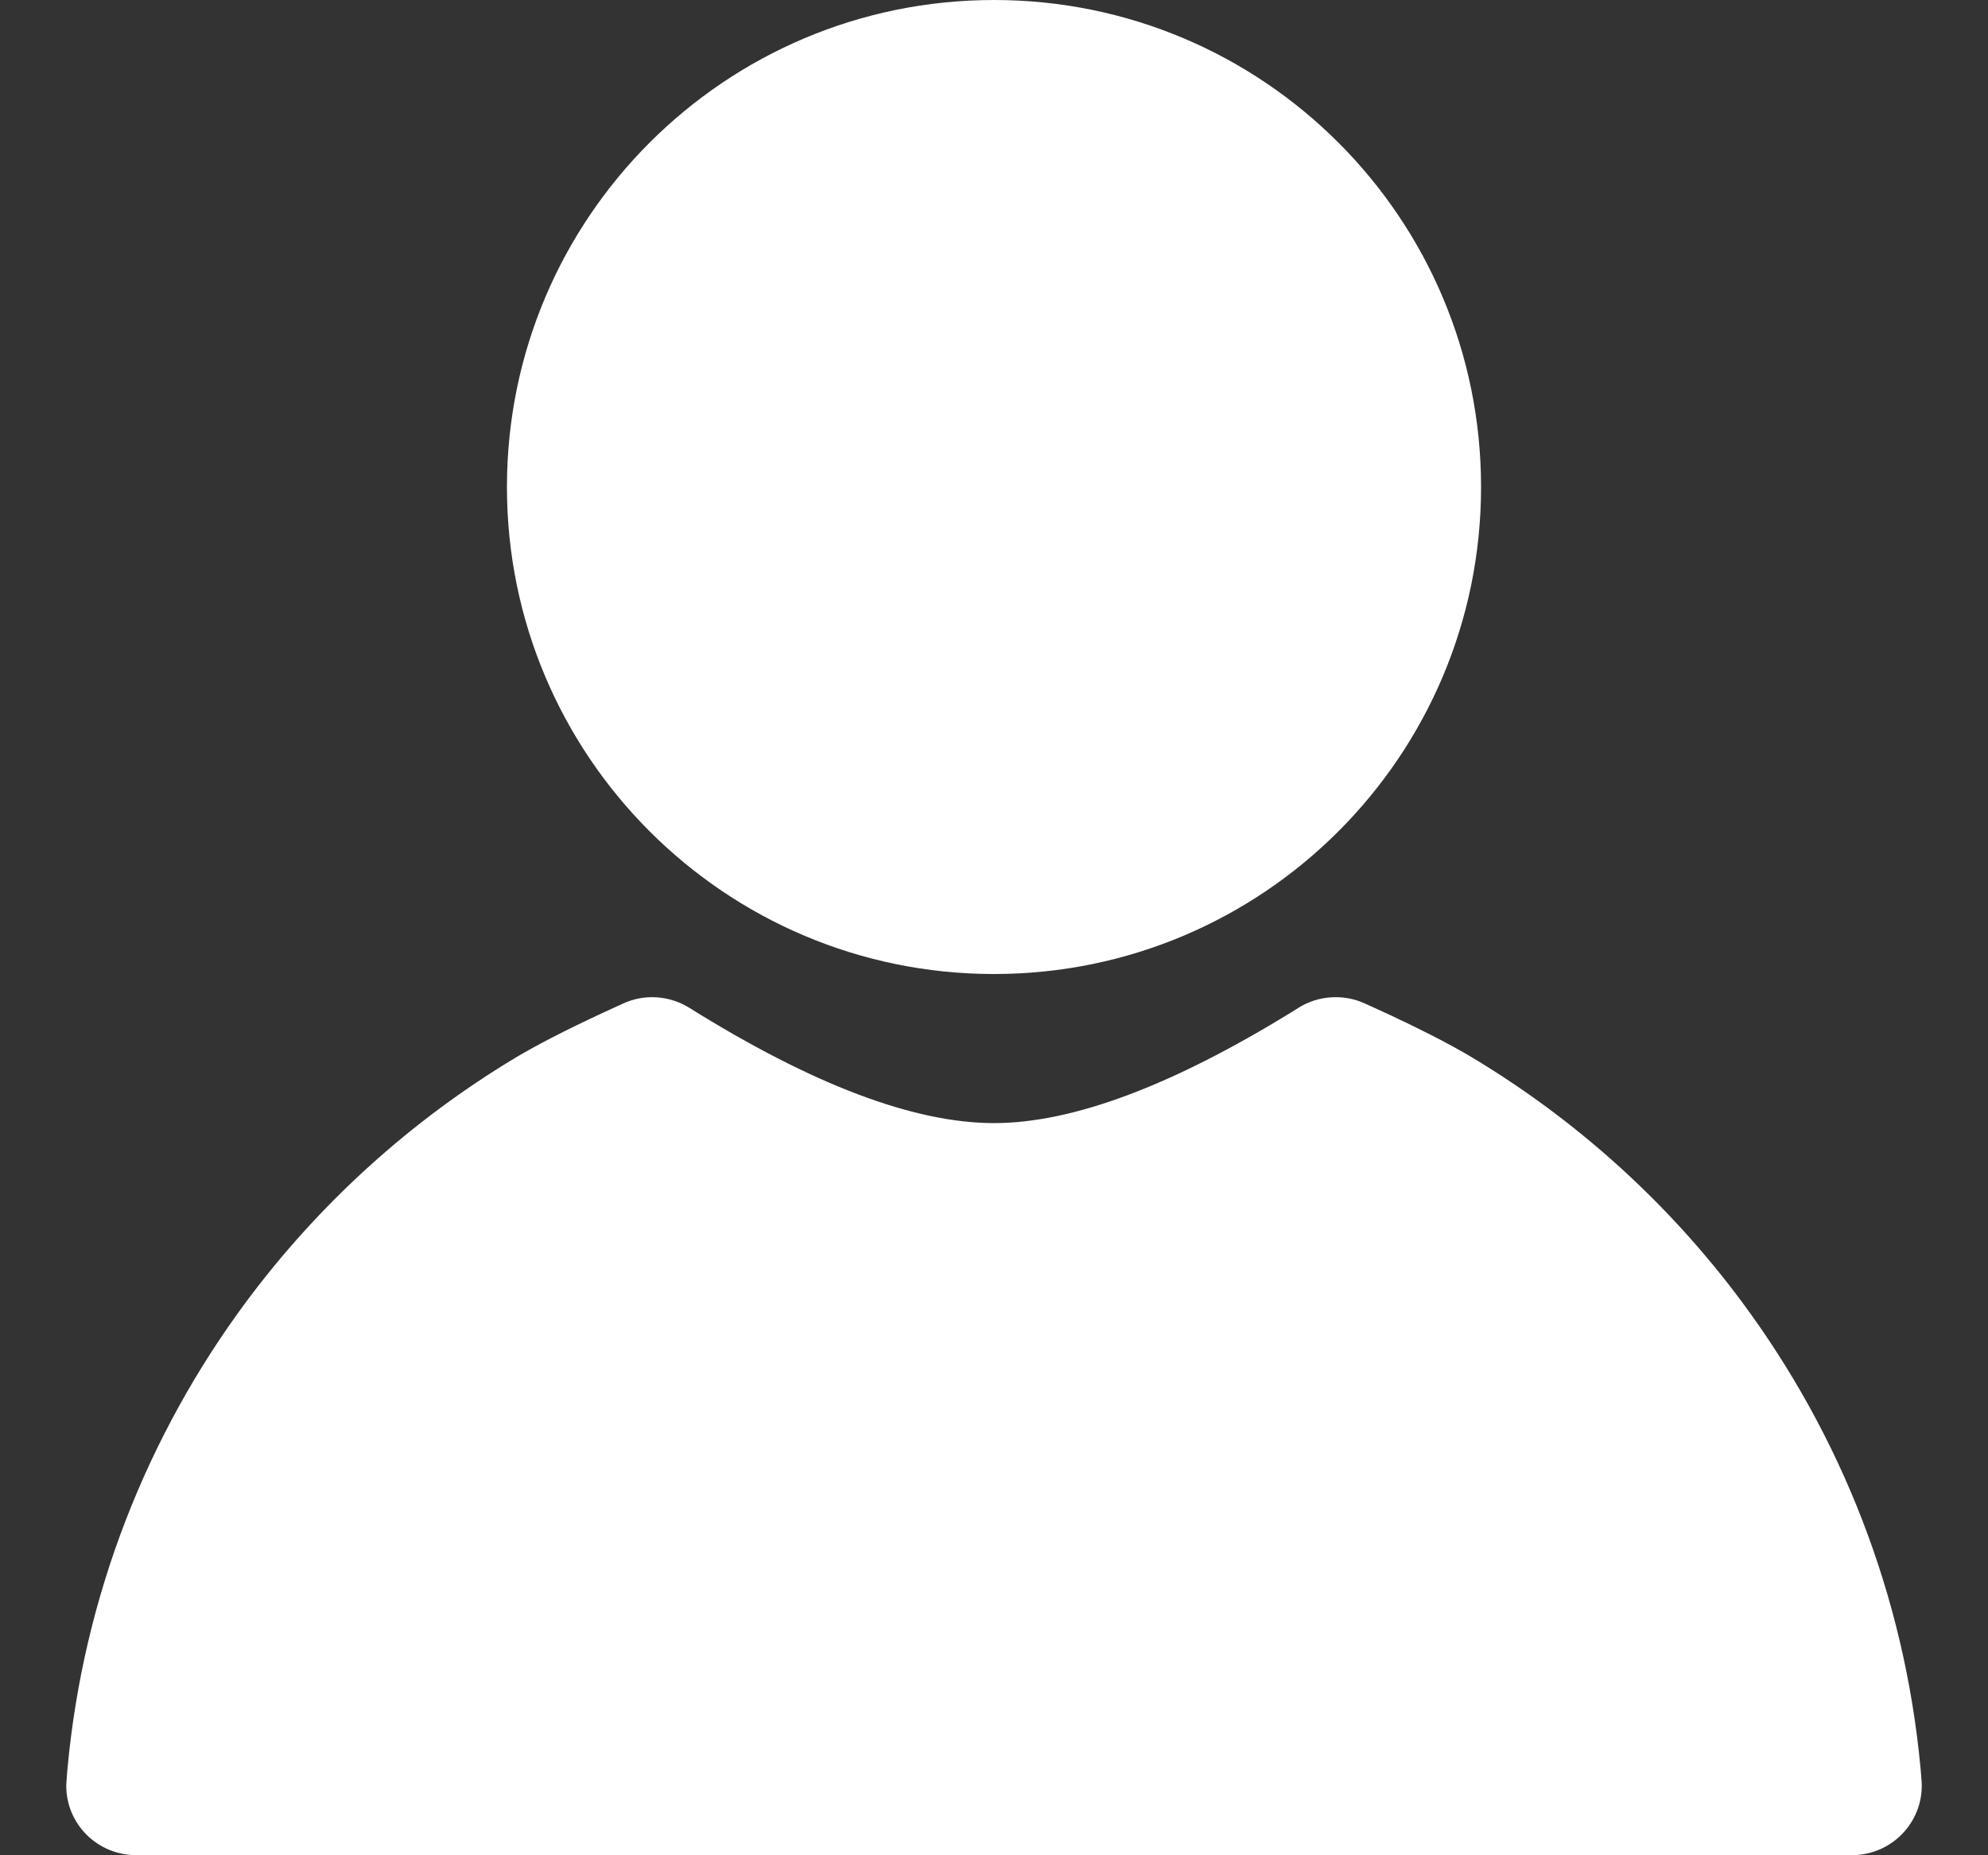 <svg width="15" height="14" viewBox="0 0 15 14" fill="none" xmlns="http://www.w3.org/2000/svg">
<rect x="0" y="0" width="15" height="14" fill="#333333" stroke="none"/>
<g clip-path="url(#clip0_68_4594)">
<path d="M10.297 7.572L10.388 7.613C10.697 7.755 10.936 7.877 11.103 7.977C11.899 8.454 12.594 9.083 13.146 9.828C13.888 10.829 14.369 12.034 14.491 13.343L14.495 13.389C14.496 13.405 14.497 13.423 14.499 13.441C14.518 13.73 14.298 13.979 14.008 13.998C13.996 13.999 13.985 13.999 13.973 13.999H1.027C0.736 13.999 0.5 13.765 0.5 13.476C0.5 13.464 0.501 13.452 0.502 13.44L0.507 13.369L0.509 13.348C0.63 12.037 1.112 10.83 1.854 9.828C2.407 9.083 3.101 8.454 3.897 7.977L3.947 7.948C4.119 7.849 4.356 7.73 4.657 7.593L4.703 7.572C4.782 7.536 4.869 7.52 4.956 7.526C5.043 7.532 5.127 7.559 5.201 7.605C6.13 8.185 6.896 8.475 7.5 8.475C8.091 8.475 8.84 8.195 9.748 7.636L9.799 7.604C9.873 7.558 9.957 7.531 10.044 7.526C10.131 7.52 10.218 7.536 10.297 7.572H10.297ZM7.5 0C9.53 0 11.175 1.645 11.175 3.675C11.175 5.704 9.53 7.35 7.5 7.35C5.471 7.35 3.825 5.704 3.825 3.675C3.825 1.645 5.471 0 7.5 0Z" fill="white"/>
<path d="M12.051 10.532C12.18 10.68 12.303 10.834 12.42 10.993C12.473 11.068 12.495 11.161 12.48 11.252C12.465 11.343 12.415 11.425 12.341 11.479C12.267 11.533 12.174 11.556 12.083 11.542C11.992 11.529 11.91 11.48 11.854 11.406C11.75 11.263 11.64 11.125 11.523 10.992C11.493 10.958 11.47 10.917 11.455 10.874C11.441 10.83 11.435 10.784 11.438 10.738C11.441 10.693 11.453 10.648 11.473 10.607C11.494 10.565 11.522 10.529 11.557 10.498C11.591 10.468 11.632 10.445 11.675 10.43C11.719 10.416 11.765 10.41 11.811 10.413C11.857 10.416 11.901 10.428 11.943 10.448C11.984 10.469 12.02 10.497 12.051 10.532ZM10.045 8.714C10.475 8.977 10.876 9.286 11.241 9.634C11.274 9.665 11.301 9.703 11.32 9.745C11.338 9.787 11.348 9.833 11.35 9.879C11.351 9.924 11.343 9.97 11.326 10.013C11.31 10.056 11.285 10.095 11.253 10.129C11.221 10.162 11.183 10.188 11.141 10.207C11.099 10.226 11.054 10.236 11.008 10.237C10.962 10.238 10.916 10.23 10.874 10.214C10.831 10.197 10.791 10.172 10.758 10.14C10.429 9.827 10.067 9.548 9.679 9.311C9.6 9.262 9.544 9.184 9.522 9.094C9.5 9.004 9.515 8.908 9.564 8.829C9.612 8.75 9.69 8.693 9.78 8.672C9.871 8.65 9.966 8.665 10.045 8.714Z" fill="white"/>
</g>
<defs>
<clipPath id="clip0_68_4594">
<rect width="14" height="14" fill="white" transform="translate(0.5)"/>
</clipPath>
</defs>
</svg>
